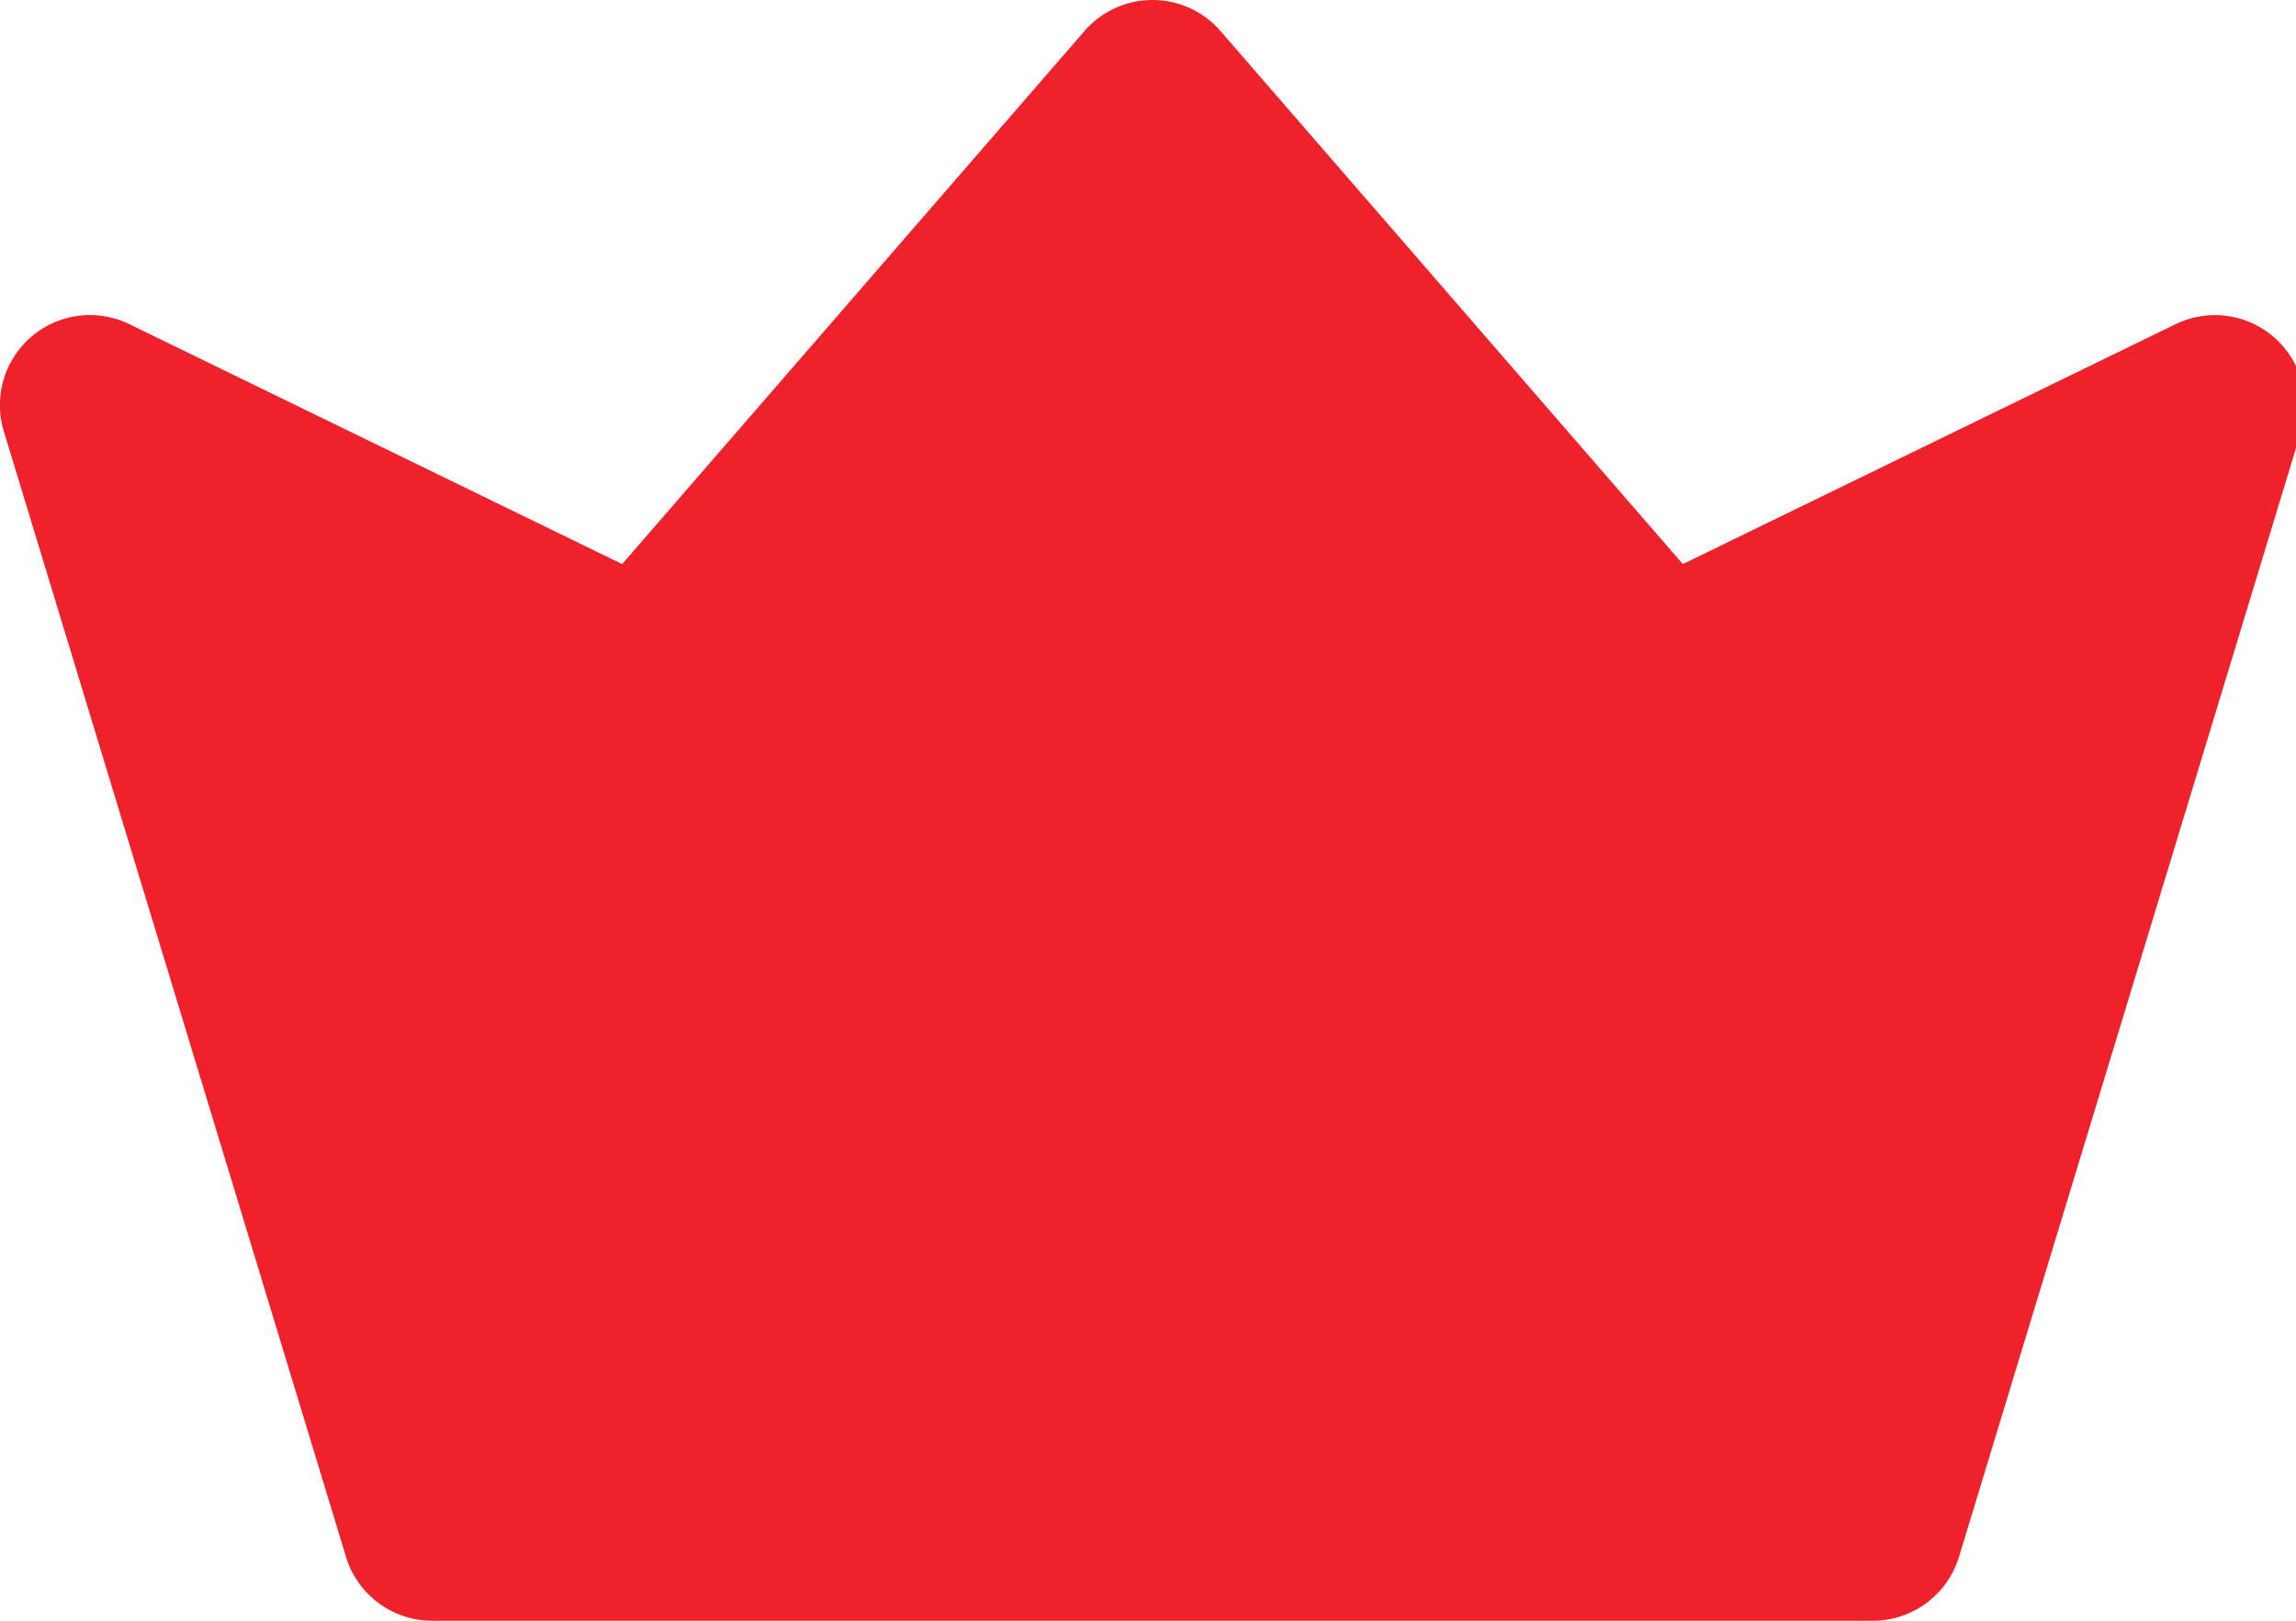<?xml version="1.0" encoding="UTF-8"?> <svg xmlns="http://www.w3.org/2000/svg" width="34" height="24" viewBox="0 0 34 24"> <g> <g> <path fill="#ef212b" d="M33.665 4.986a1.333 1.333 0 0 0-1.449-.185L24.92 8.353 18.074.46a1.333 1.333 0 0 0-2.015 0L9.213 8.353 1.917 4.801a1.333 1.333 0 0 0-1.86 1.587l5.067 16.666c.17.562.689.946 1.276.946h21.333c.587 0 1.105-.384 1.276-.945l5.066-16.667a1.333 1.333 0 0 0-.41-1.402z"></path> </g> </g> </svg> 